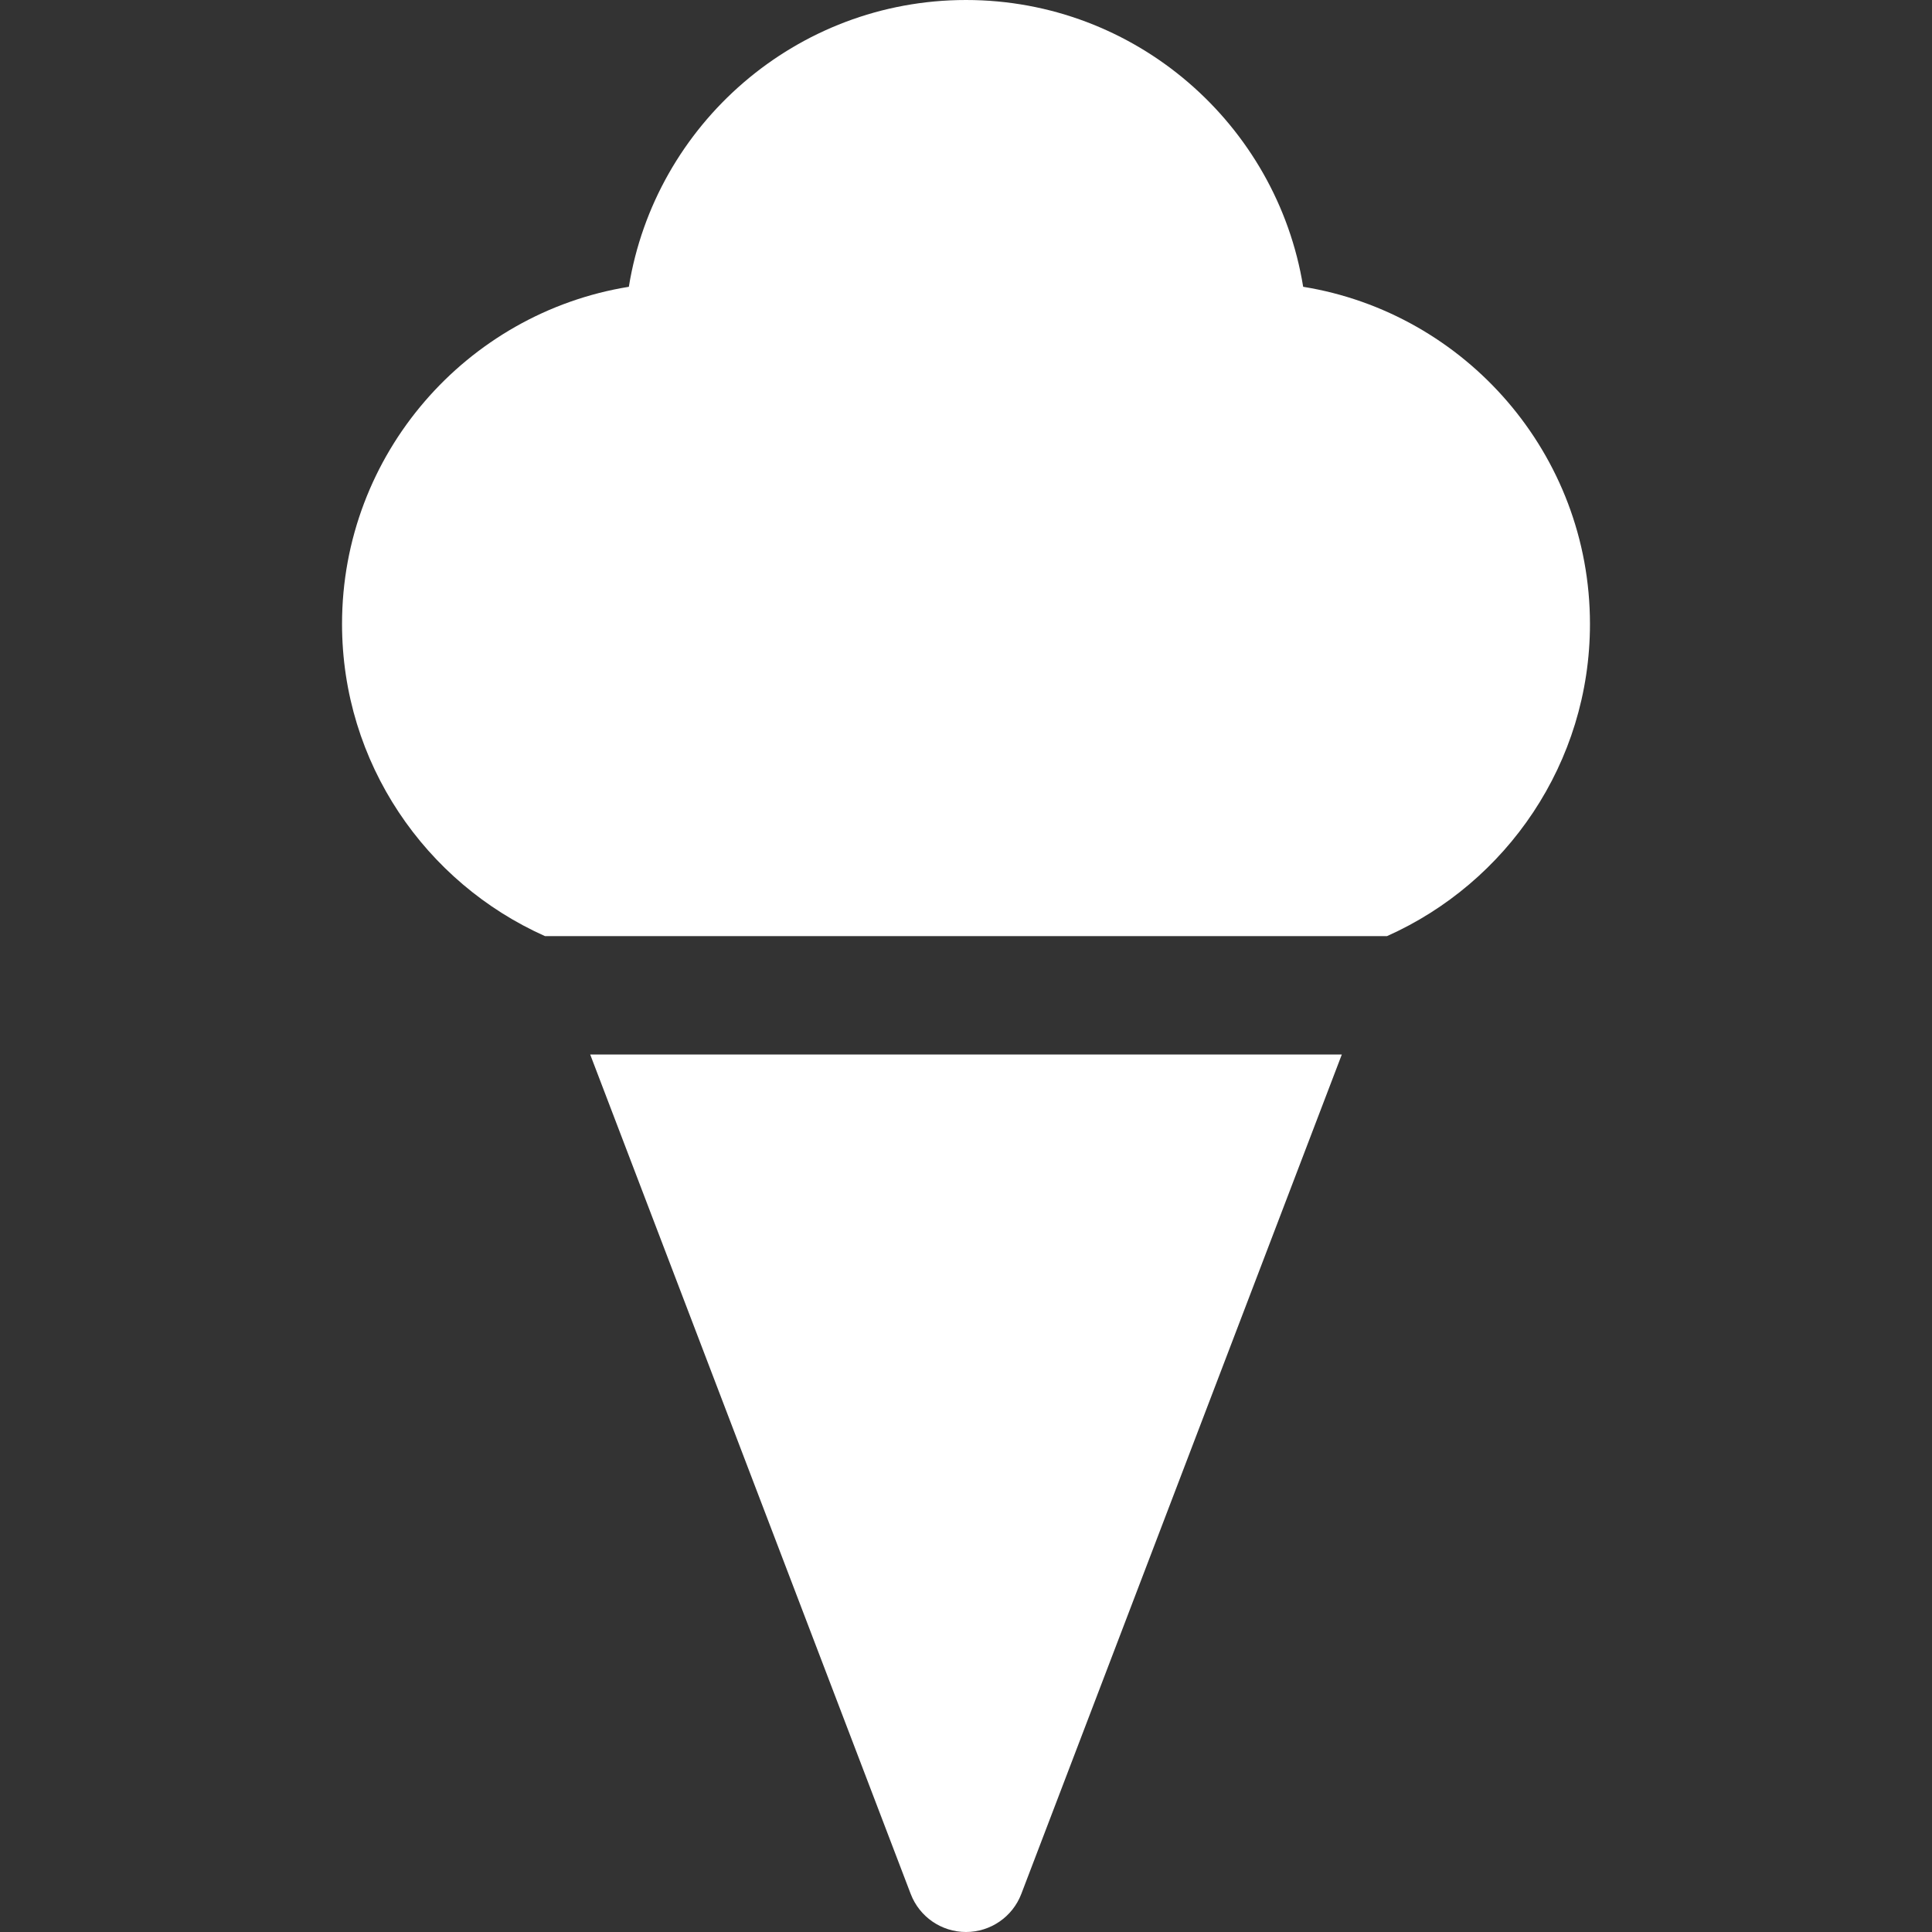 <?xml version="1.0" encoding="iso-8859-1"?> <svg fill="#ffffff" nullfill="#ffffff" height="800px" width="800px" version="1.1" id="Layer_1" xmlns="http://www.w3.org/2000/svg" xmlns:xlink="http://www.w3.org/1999/xlink" viewBox="0 0 512 512" xml:space="preserve"><rect x="0" y="0" width="512" height="512" fill="#333333" stroke="none"/> <g> <g> <path d="M345.354,76.003C338.384,32.966,300.973,0,256,0c-44.971,0-82.382,32.966-89.35,76.003 c-43.036,6.968-76.006,44.38-76.006,89.351c0.001,36.841,22.126,68.607,53.782,82.723h223.152 c31.656-14.116,53.779-45.882,53.779-82.723C421.356,120.382,388.39,82.971,345.354,76.003z"/> </g> </g> <g> <g> <path d="M156.407,279.451L156.407,279.451l84.938,222.458c2.321,6.077,8.152,10.091,14.656,10.091 c6.506,0,12.335-4.015,14.656-10.091l84.94-222.458H156.407z"/> </g> </g> </svg>